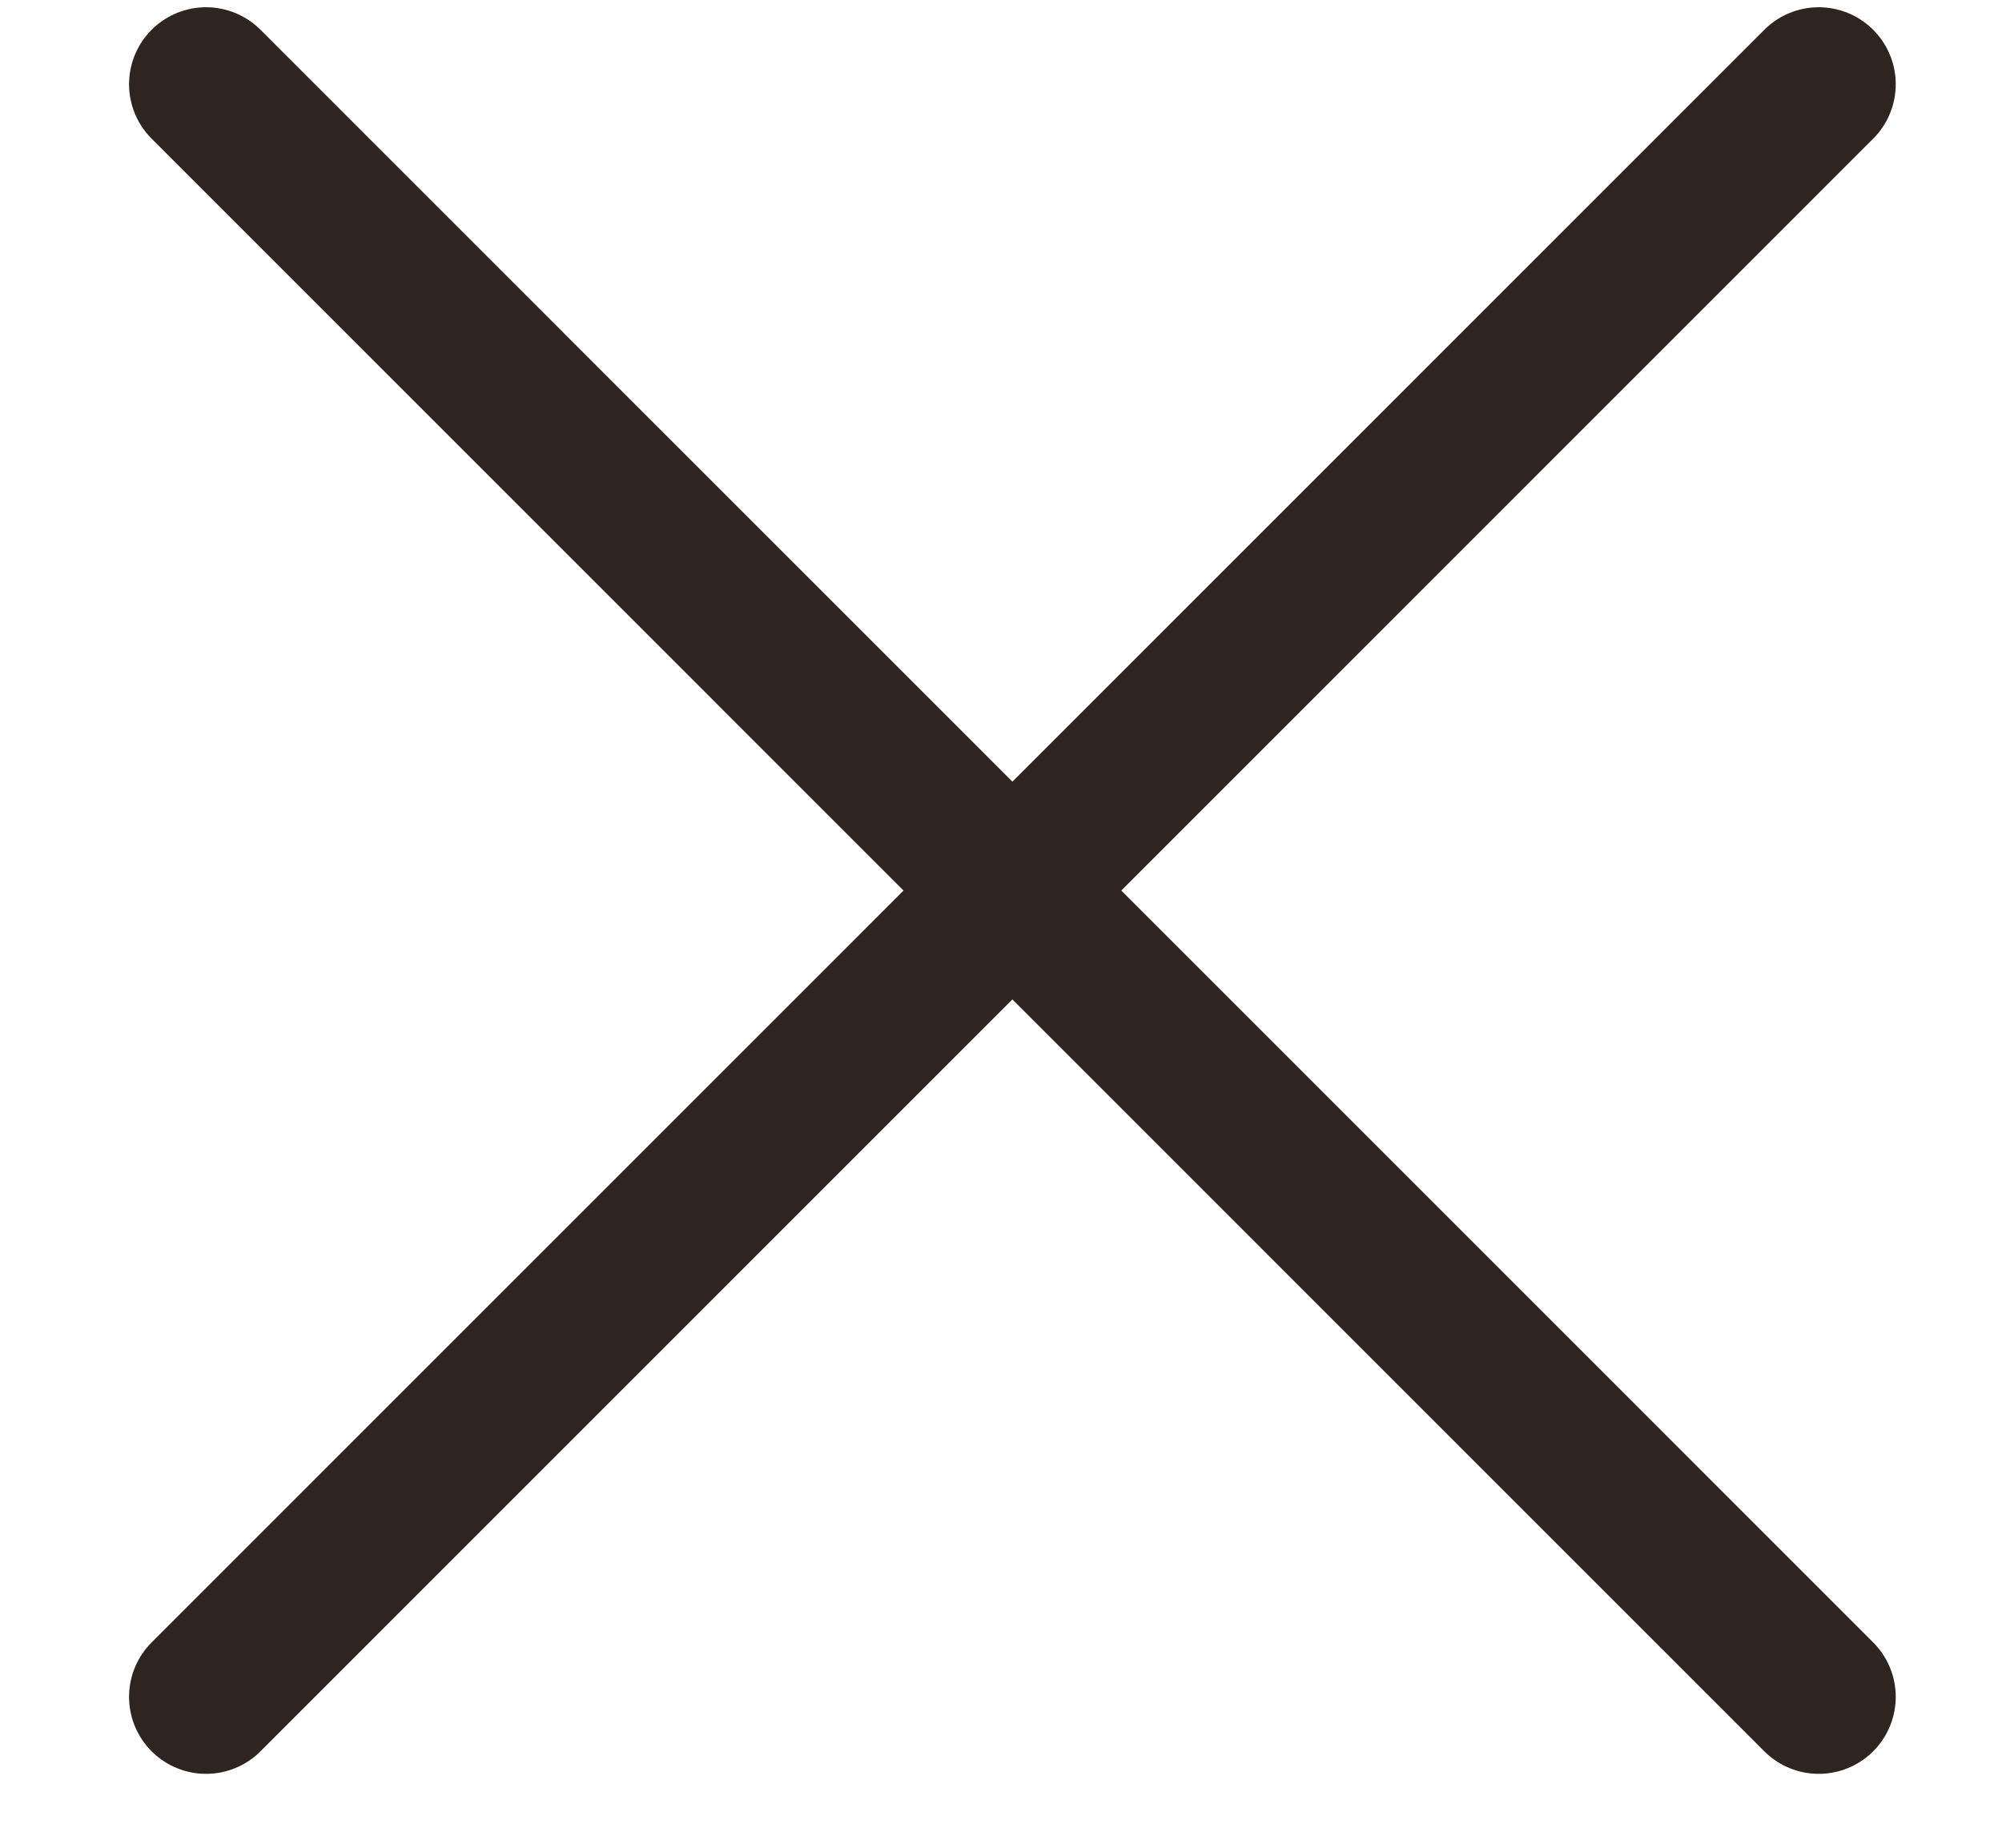 <?xml version="1.0" encoding="UTF-8"?> <svg xmlns="http://www.w3.org/2000/svg" width="13" height="12" viewBox="0 0 13 12" fill="none"><path d="M1.338 11.02L11.81 0.547M11.81 11.02L1.338 0.547" stroke="#2E2521" stroke-miterlimit="10" stroke-linecap="round" stroke-linejoin="round"></path></svg> 